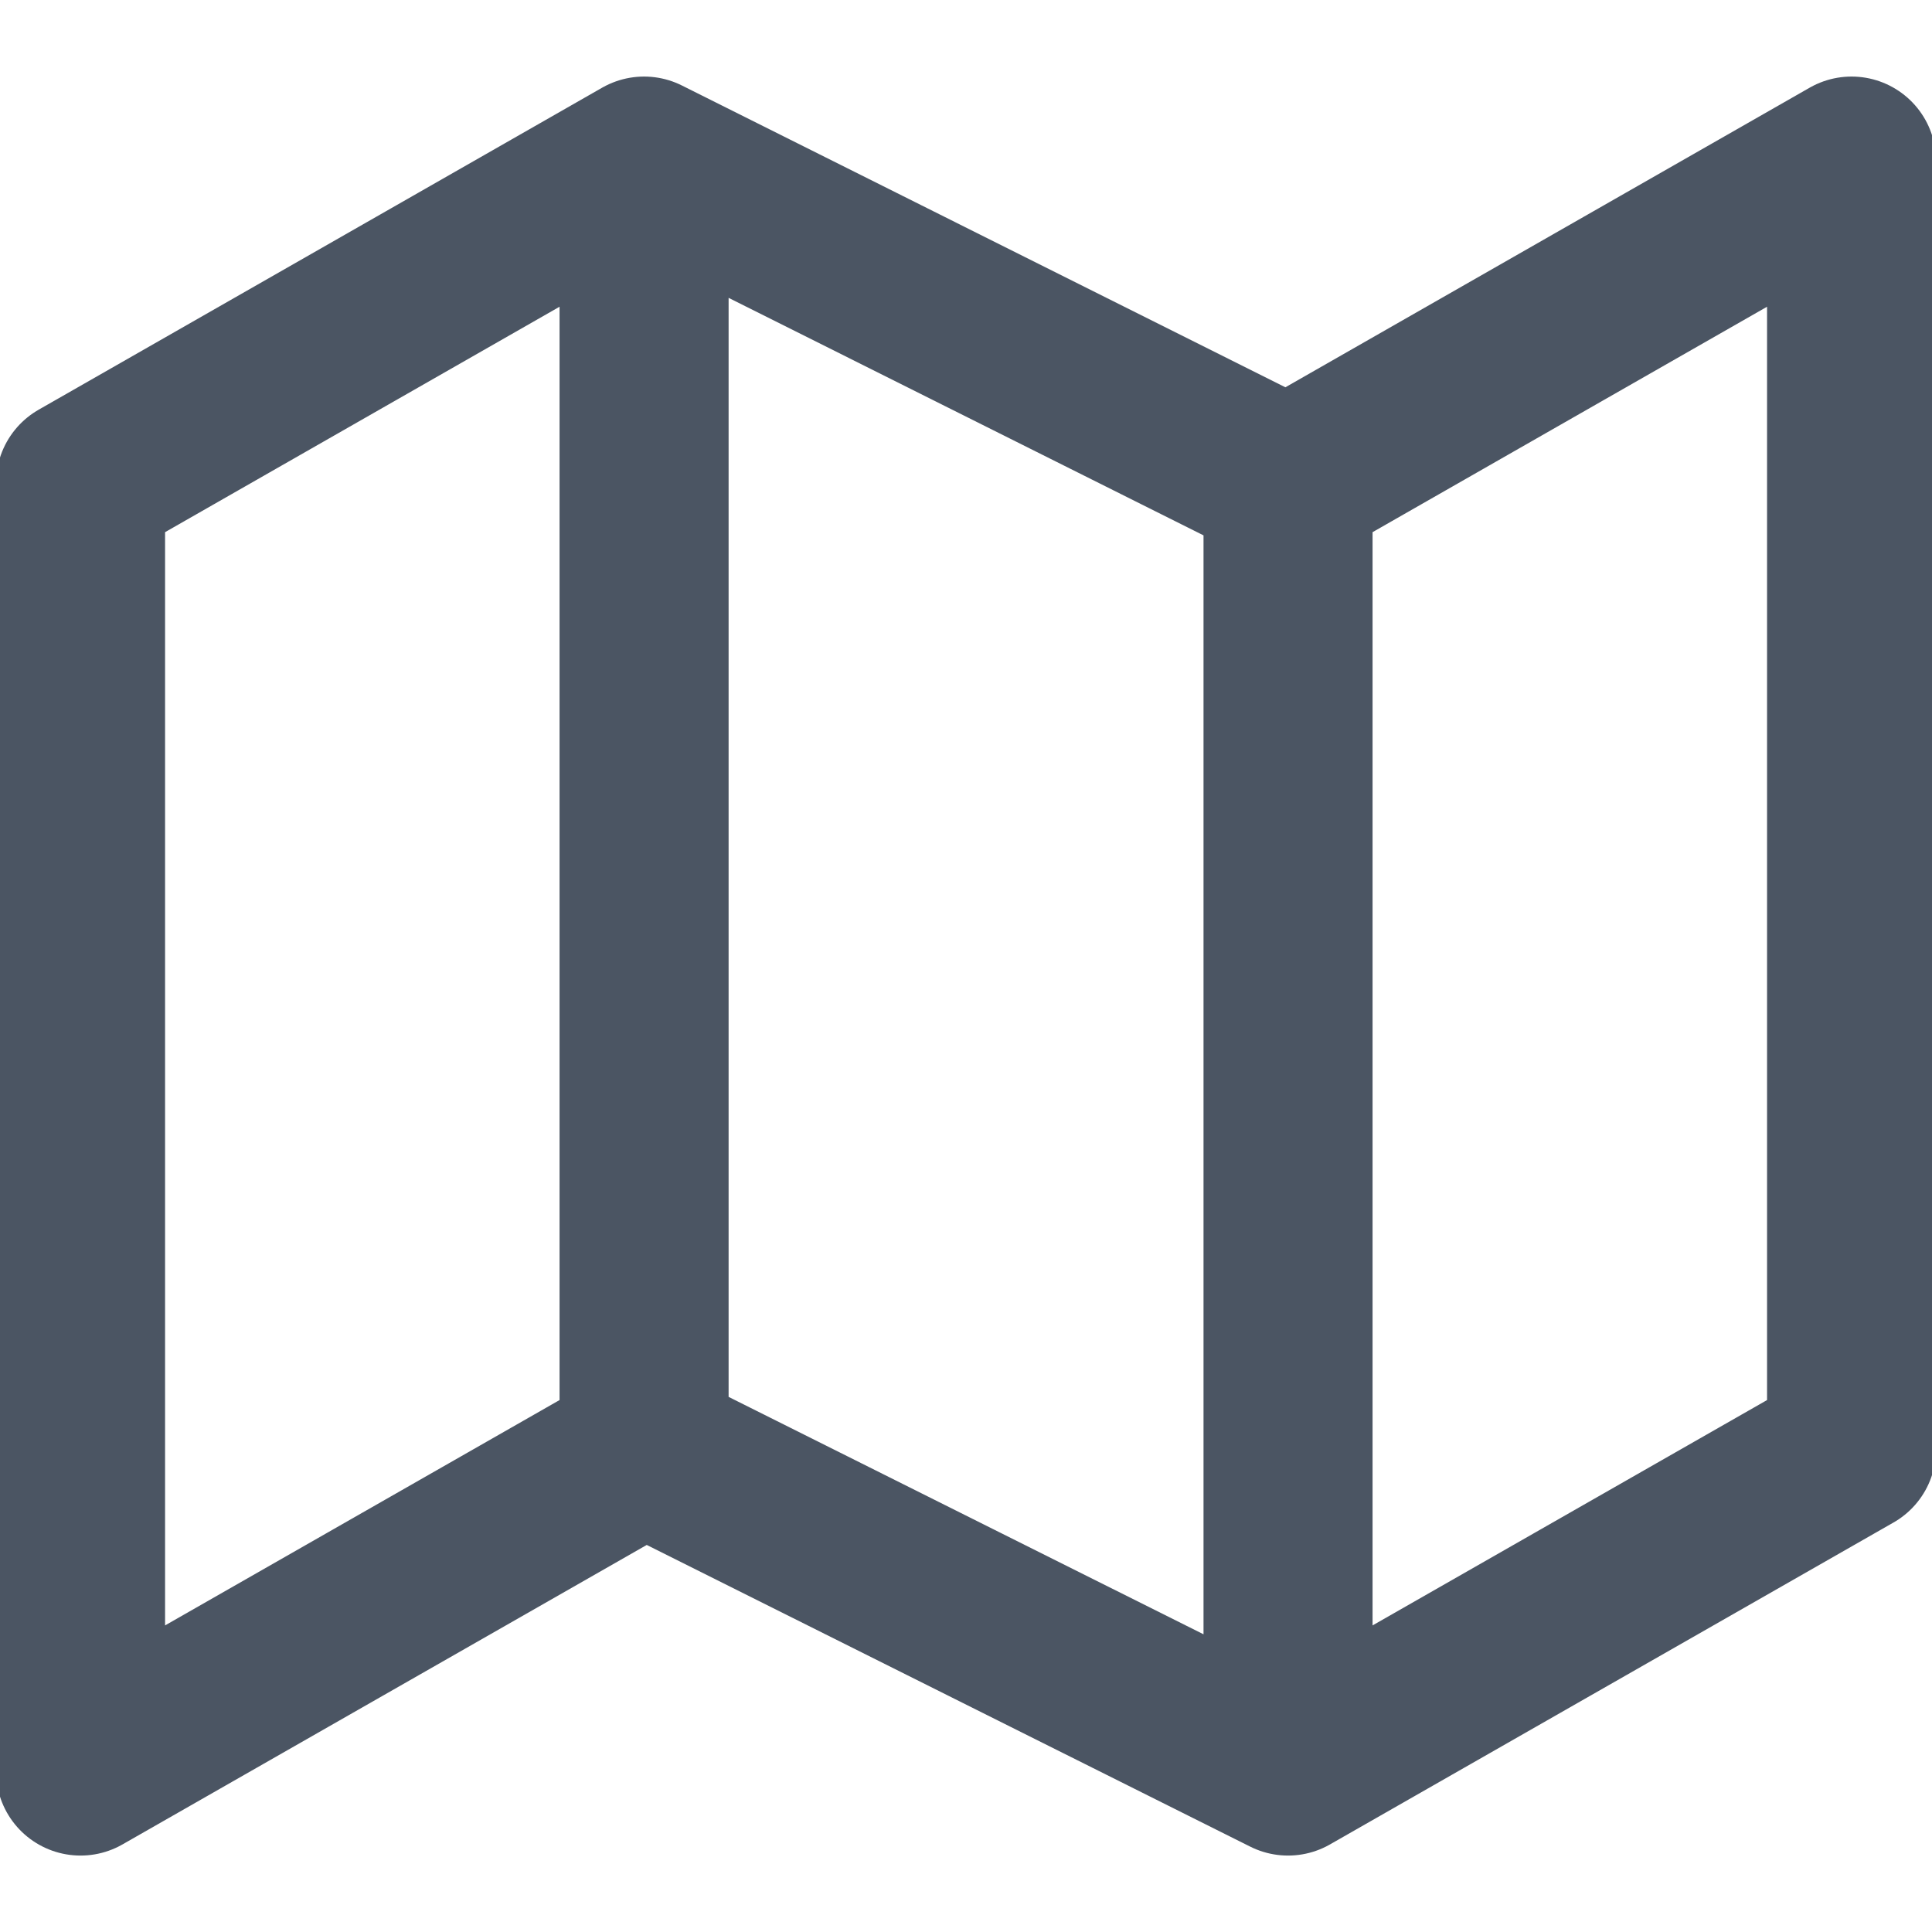 <svg width="16" height="16" viewBox="0 0 16 16" fill="none" xmlns="http://www.w3.org/2000/svg">
<g clip-path="url(#clip0_8980_5378)">
<path d="M5.334 12.001L0.667 14.667V4.001L5.334 1.334M5.334 12.001L10.667 14.667M5.334 12.001V1.334M10.667 14.667L15.334 12.001V1.334L10.667 4.001M10.667 14.667V4.001M10.667 4.001L5.334 1.334" stroke="#4B5563" stroke-width="1.4" stroke-linecap="round" stroke-linejoin="round"/>
</g>
<defs>
<clipPath id="clip0_8980_5378">
<rect width="16" height="16" fill="white"/>
</clipPath>
</defs>
</svg>
